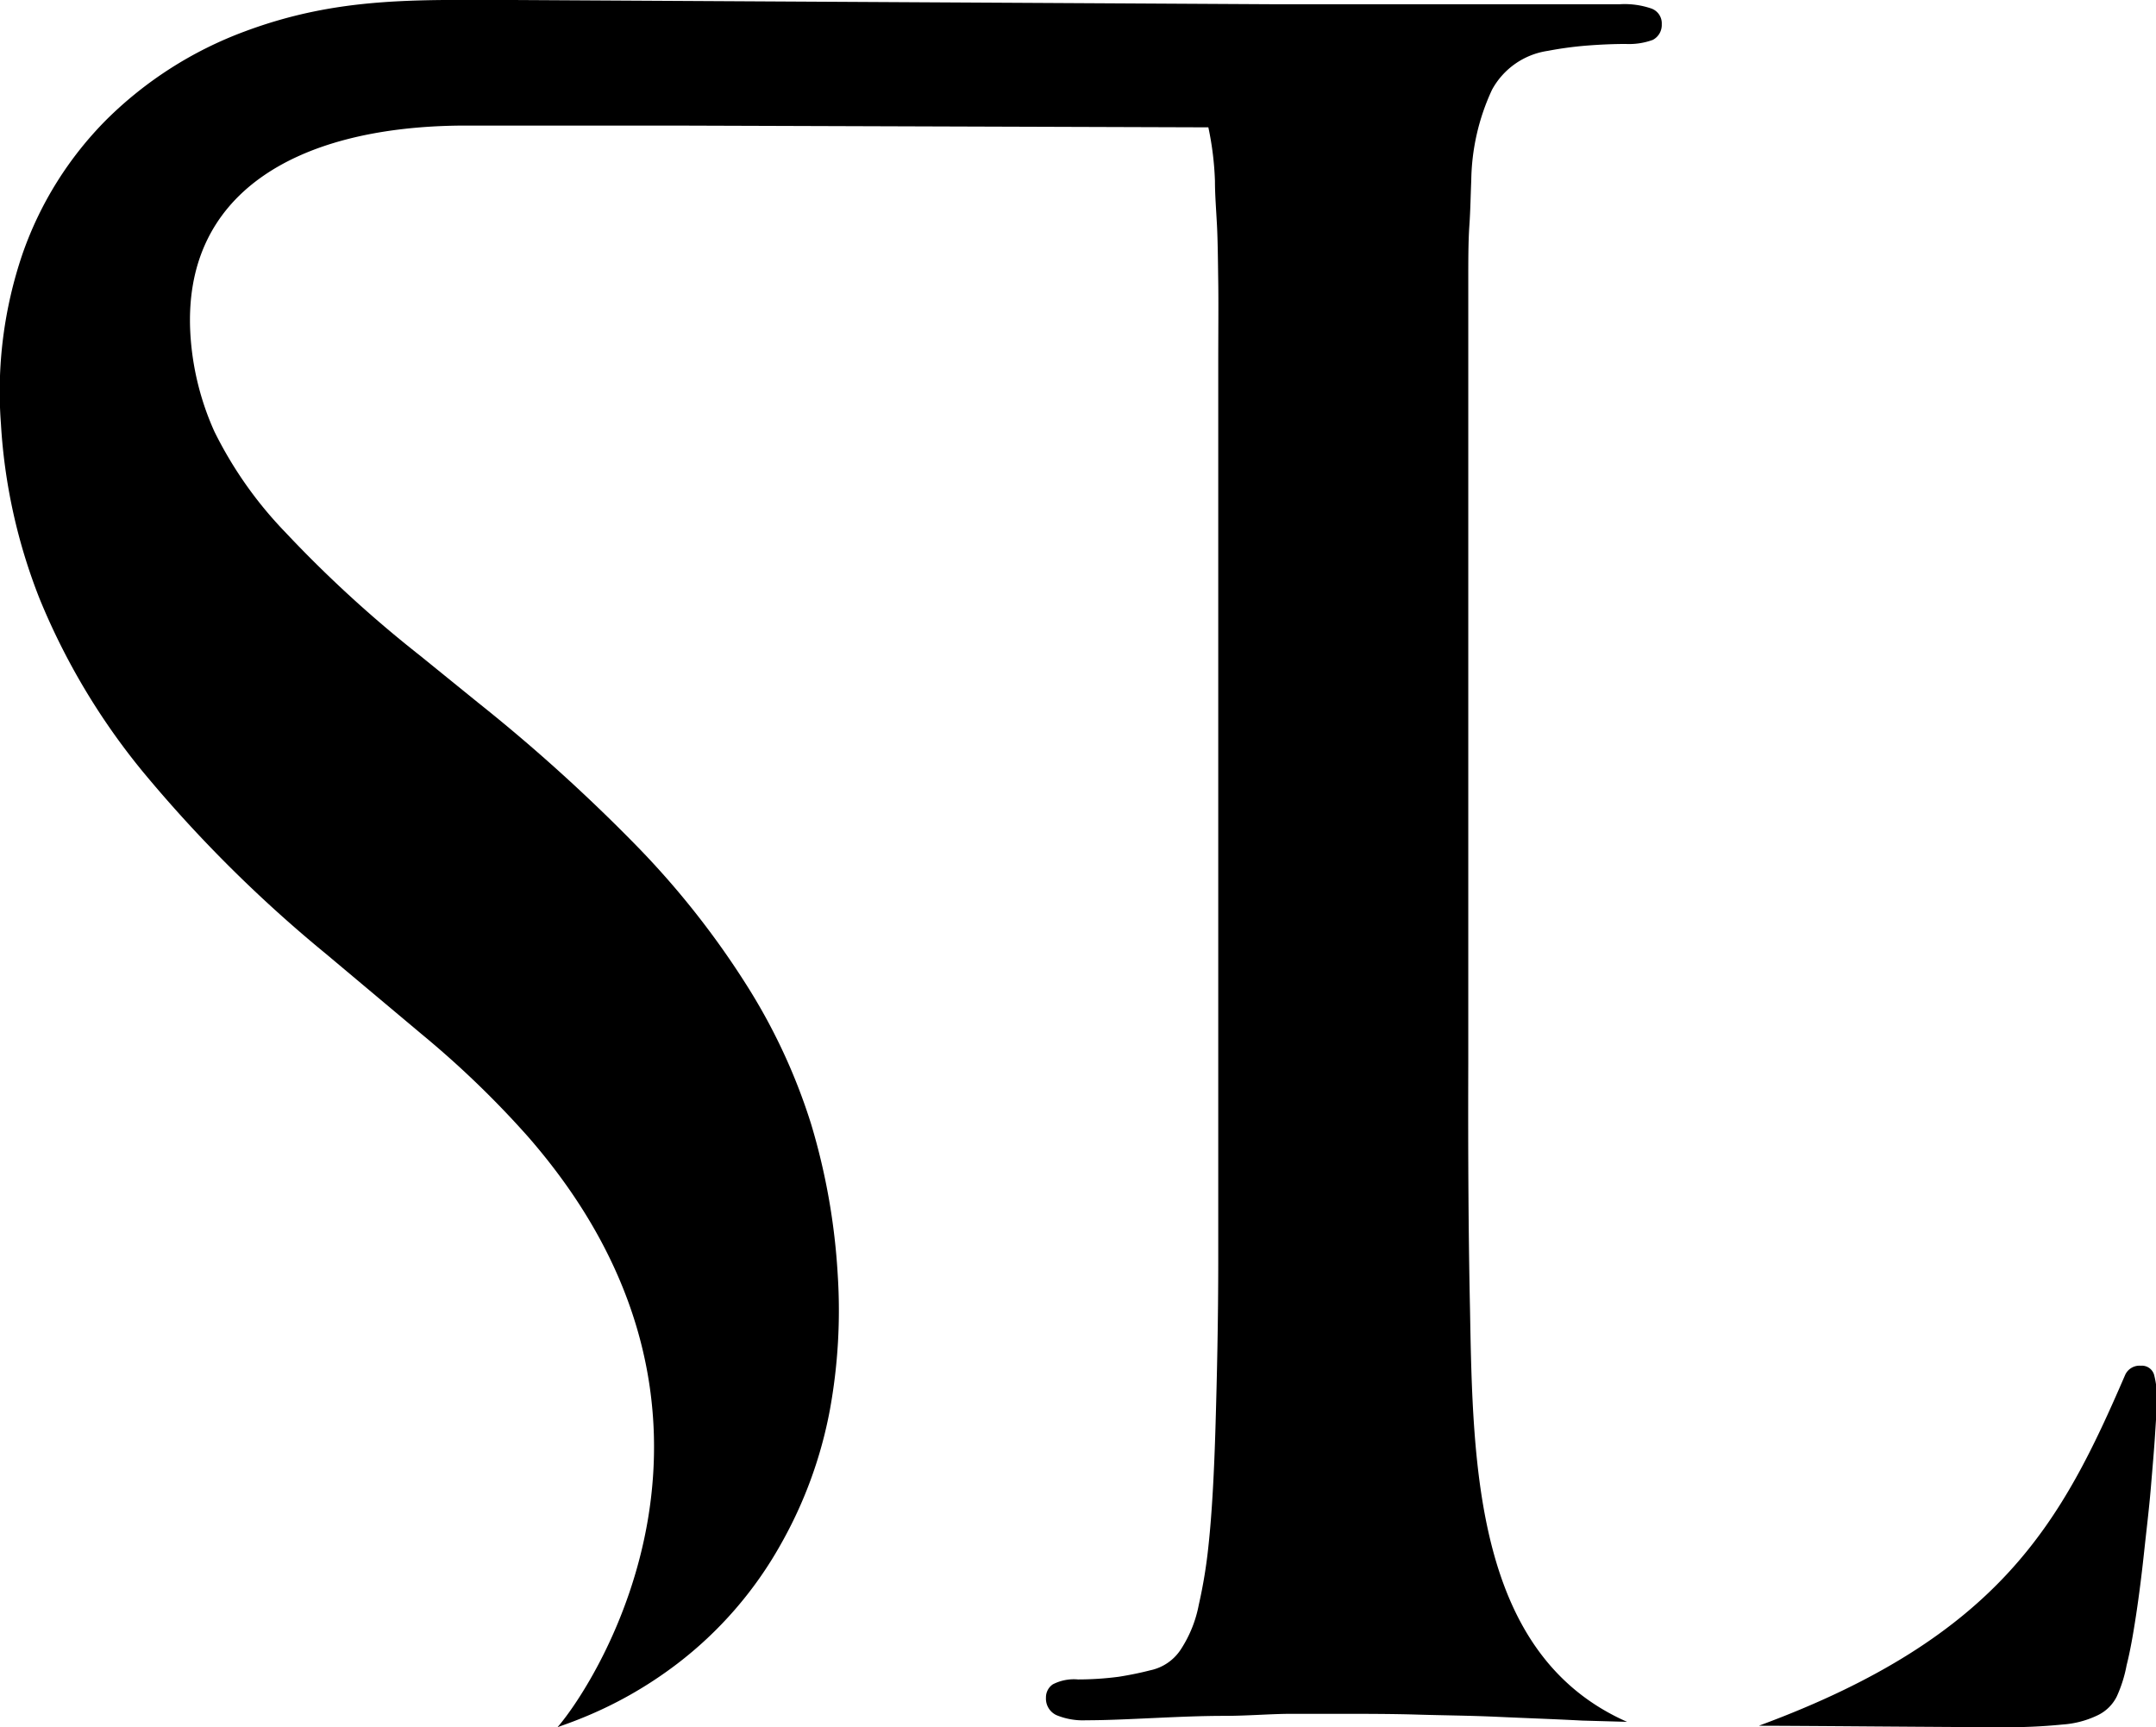 <svg xmlns="http://www.w3.org/2000/svg" viewBox="0 0 137.28 110"><path d="M112 109.91c2.66 0 12.22.09 15.39.09a35 35 0 0 0 3.95-.17 6.08 6.08 0 0 0 2.25-.6 2.62 2.62 0 0 0 1.19-1.18 8.53 8.53 0 0 0 .63-2c.22-.86.41-1.93.6-3.18s.36-2.6.51-4 .32-2.78.43-4.1.21-2.44.27-3.41.11-1.59.11-1.92a6 6 0 0 0-.17-1.88.81.81 0 0 0-.85-.58 1 1 0 0 0-1 .6c-4 9.25-7.84 16.61-23.27 22.31ZM43.68 8l33.26.11a19.46 19.46 0 0 1 .42 3.41c0 .9.08 1.86.13 2.85s.06 2.22.08 3.62 0 3.16 0 5.23v56.96c0 3.94-.08 7.4-.17 10.51s-.23 5.69-.45 7.73a31.58 31.58 0 0 1-.62 3.79 7.86 7.86 0 0 1-1.1 2.77 3.07 3.07 0 0 1-2 1.4c-.58.15-1.24.29-2 .41a20.1 20.1 0 0 1-2.59.17 2.94 2.94 0 0 0-1.6.31 1 1 0 0 0-.44.85 1.16 1.16 0 0 0 .66 1.11 4.39 4.39 0 0 0 1.89.33c1.29 0 2.72-.07 4.25-.14s3.06-.14 4.55-.14 3-.13 4.24-.13h3c1.75 0 3.42 0 5.08.05s3.34.06 5.06.14 3.53.14 5.42.24l2.85.08c-9.65-4.26-9.82-16.2-10-26.3q-.14-6.48-.11-15.72V17.98c0-1.4 0-2.61.07-3.62s.08-1.95.12-2.85A14.11 14.11 0 0 1 95 5.72a4.84 4.84 0 0 1 3.55-2.48 23.12 23.12 0 0 1 2.53-.34c.91-.07 1.72-.1 2.44-.1a4.39 4.39 0 0 0 1.72-.26 1.07 1.07 0 0 0 .57-1 1 1 0 0 0-.67-1 5.23 5.23 0 0 0-2-.27H81L32.67 0C26.5 0 21.54-.22 15.59 2a24.68 24.68 0 0 0-8.81 5.62 22.68 22.68 0 0 0-5.34 8.53A27.21 27.21 0 0 0 .06 27a35.94 35.94 0 0 0 2.46 11.13 43 43 0 0 0 6.56 11 85.68 85.68 0 0 0 11.7 11.64l6.1 5.12a60.66 60.66 0 0 1 6.73 6.49C49 90 38 107.11 35.5 110c.45-.16.9-.32 1.35-.5a26.07 26.07 0 0 0 6.26-3.53 24.81 24.81 0 0 0 6.59-7.59 27.65 27.65 0 0 0 3.14-8.58 35.31 35.31 0 0 0 .5-8.63 41.55 41.55 0 0 0-1.69-9.57 37.37 37.37 0 0 0-4.08-8.81A54 54 0 0 0 40.66 54a109.42 109.42 0 0 0-10.22-9.25l-3.7-3a77.85 77.85 0 0 1-8.58-7.86 25.43 25.43 0 0 1-4.51-6.41 17.65 17.65 0 0 1-1.53-6.25C11.63 12.41 18.71 8.14 29.18 8Z"/></svg>